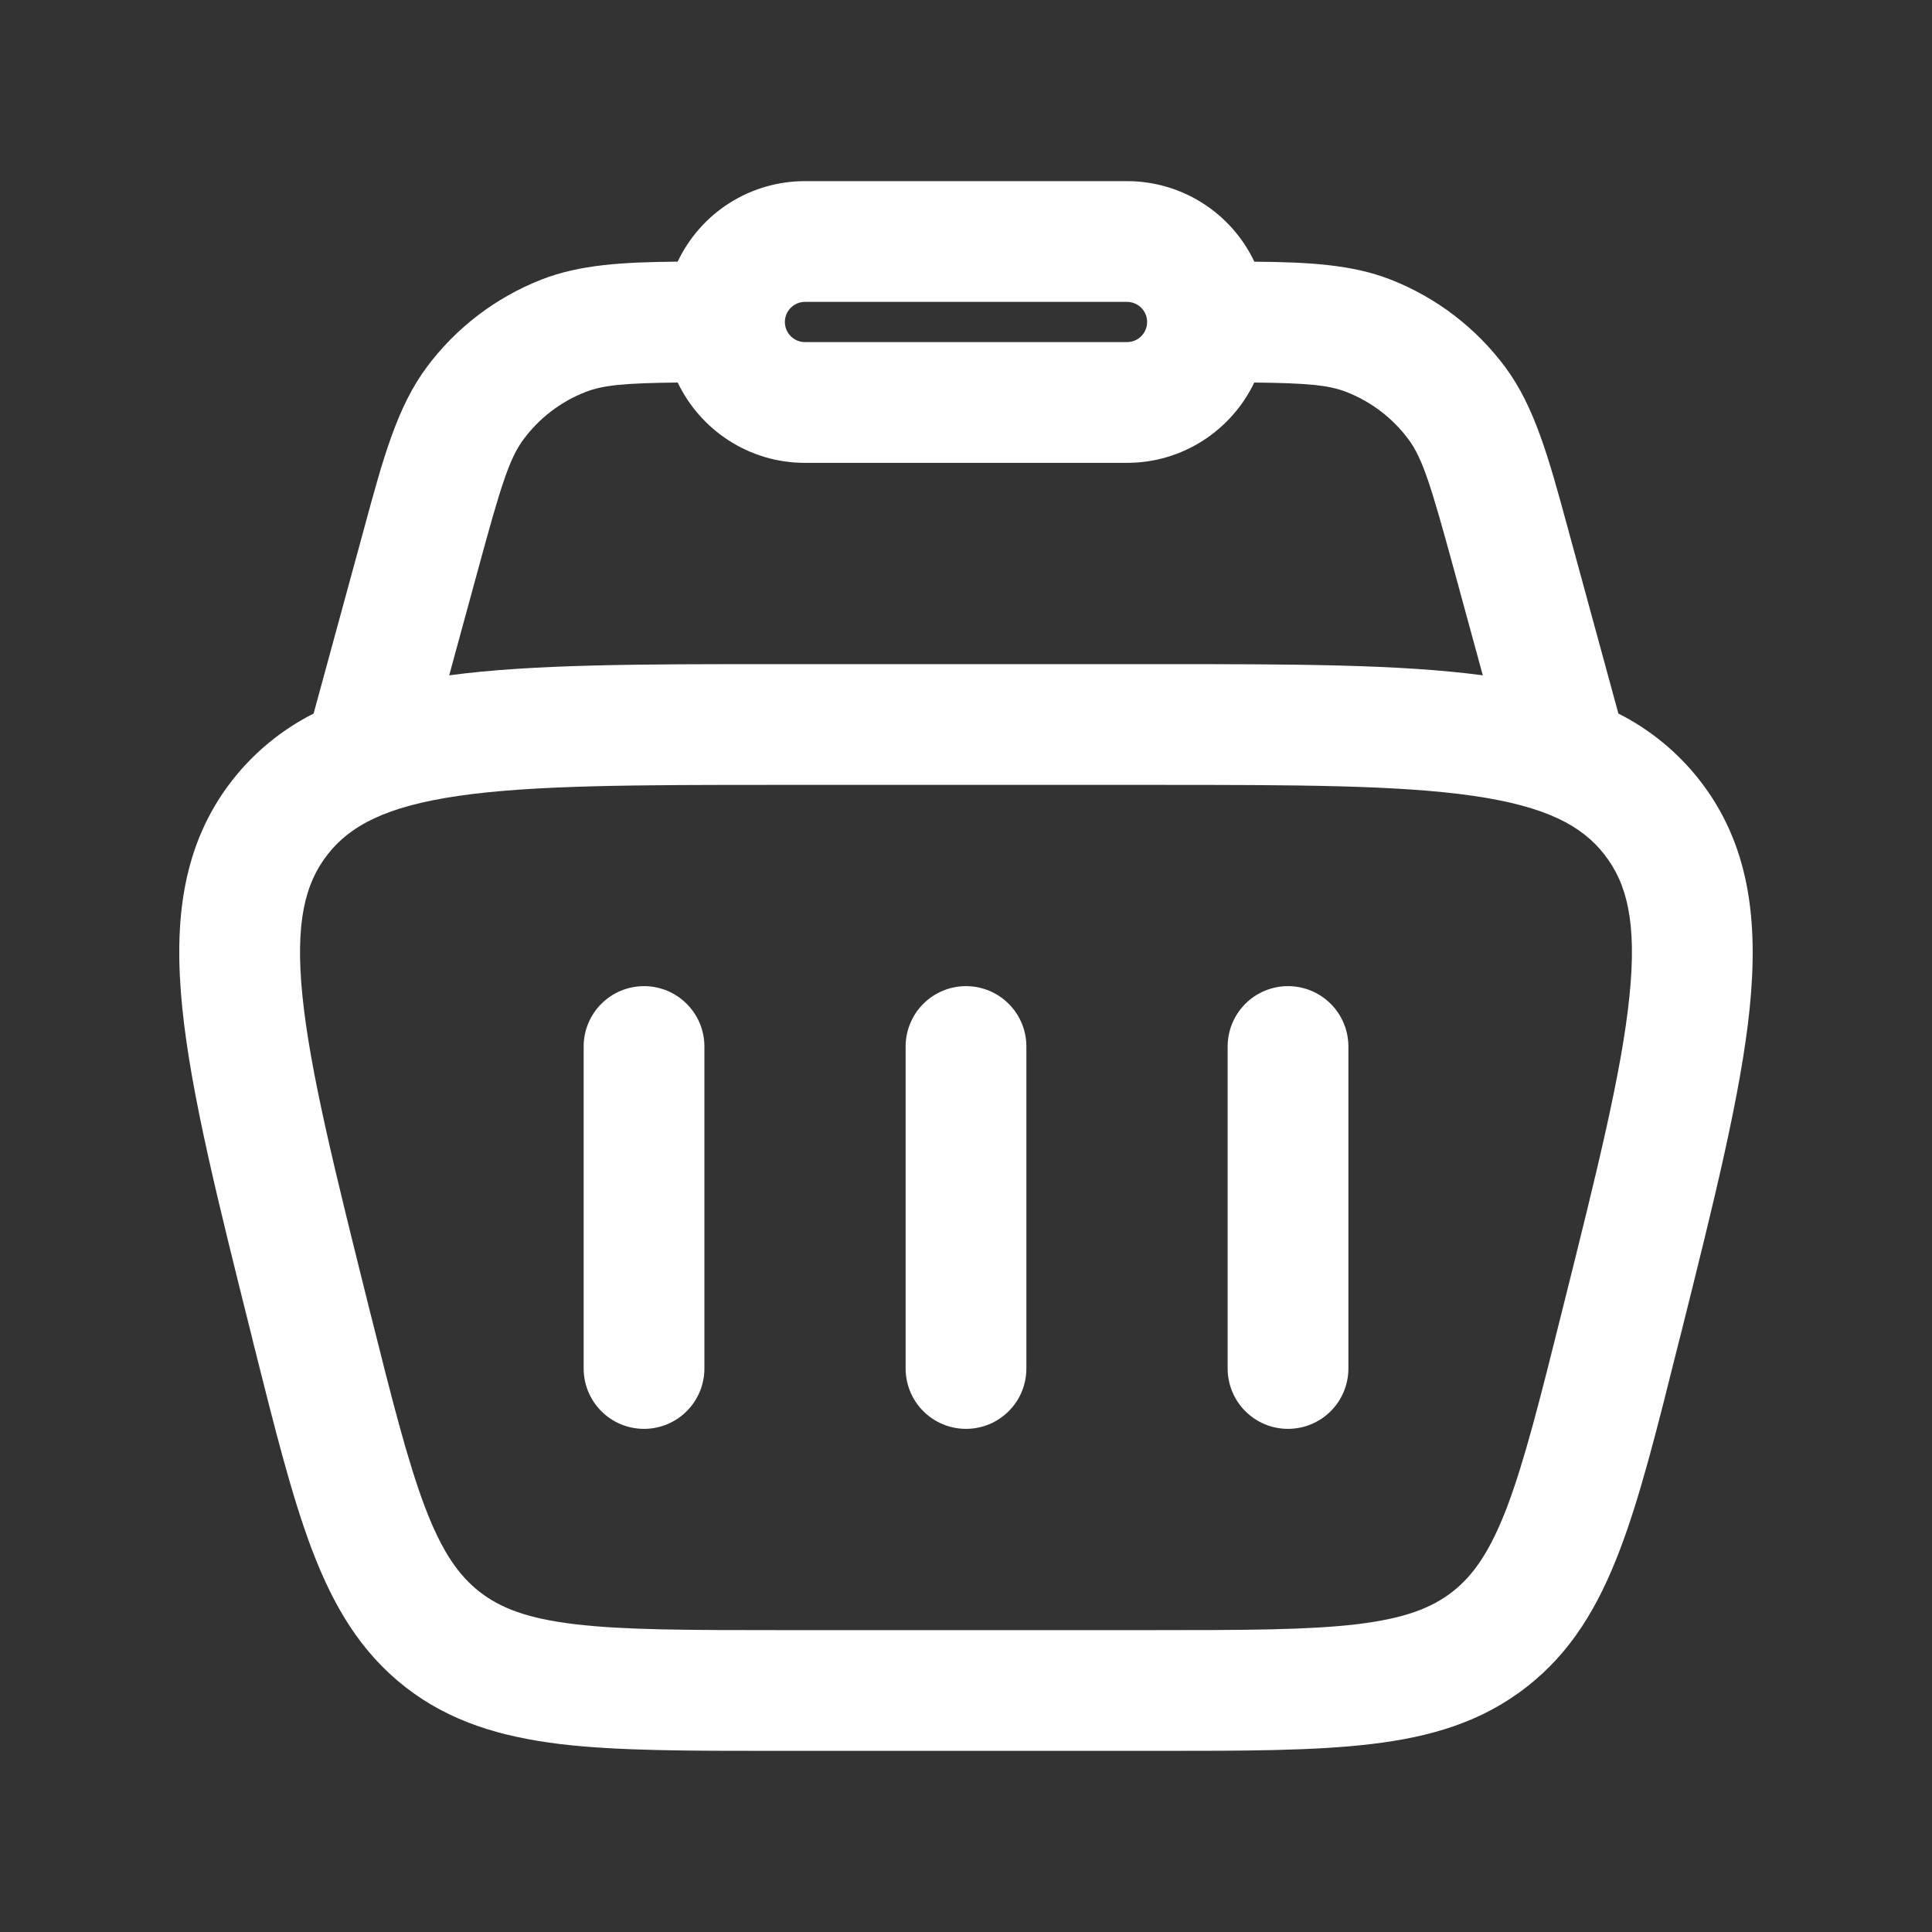 <svg width="40" height="40" viewBox="0 0 40 40" fill="none" xmlns="http://www.w3.org/2000/svg">
<rect x="0" y="0" width="40" height="40" fill="#333333" stroke="none"/>
<path d="M14.584 21.667C14.584 21.335 14.452 21.017 14.217 20.783C13.983 20.548 13.665 20.417 13.334 20.417C13.002 20.417 12.684 20.548 12.45 20.783C12.215 21.017 12.084 21.335 12.084 21.667V28.333C12.084 28.665 12.215 28.983 12.45 29.217C12.684 29.452 13.002 29.583 13.334 29.583C13.665 29.583 13.983 29.452 14.217 29.217C14.452 28.983 14.584 28.665 14.584 28.333V21.667ZM26.667 20.417C26.998 20.417 27.316 20.548 27.551 20.783C27.785 21.017 27.917 21.335 27.917 21.667V28.333C27.917 28.665 27.785 28.983 27.551 29.217C27.316 29.452 26.998 29.583 26.667 29.583C26.335 29.583 26.017 29.452 25.783 29.217C25.549 28.983 25.417 28.665 25.417 28.333V21.667C25.417 21.335 25.549 21.017 25.783 20.783C26.017 20.548 26.335 20.417 26.667 20.417ZM21.25 21.667C21.25 21.335 21.119 21.017 20.884 20.783C20.65 20.548 20.332 20.417 20 20.417C19.669 20.417 19.351 20.548 19.116 20.783C18.882 21.017 18.75 21.335 18.75 21.667V28.333C18.75 28.665 18.882 28.983 19.116 29.217C19.351 29.452 19.669 29.583 20 29.583C20.332 29.583 20.65 29.452 20.884 29.217C21.119 28.983 21.25 28.665 21.25 28.333V21.667Z" fill="white"/>
<path fill-rule="evenodd" clip-rule="evenodd" d="M28.79 5.788C27.997 5.478 27.108 5.427 25.97 5.418C25.733 4.919 25.36 4.497 24.893 4.202C24.427 3.907 23.886 3.75 23.333 3.75H16.666C16.114 3.75 15.573 3.906 15.107 4.201C14.64 4.496 14.267 4.918 14.03 5.417C12.89 5.427 12.003 5.478 11.21 5.788C10.263 6.159 9.439 6.788 8.833 7.605C8.222 8.427 7.933 9.483 7.54 10.935L6.493 14.773C5.838 15.104 5.263 15.575 4.81 16.153C3.773 17.482 3.59 19.063 3.775 20.877C3.953 22.637 4.508 24.853 5.202 27.627L5.245 27.805C5.685 29.558 6.04 30.983 6.463 32.095C6.905 33.255 7.467 34.205 8.39 34.927C9.315 35.648 10.373 35.96 11.605 36.11C12.785 36.25 14.255 36.25 16.063 36.25H23.936C25.745 36.25 27.213 36.25 28.395 36.108C29.628 35.962 30.685 35.648 31.608 34.925C32.533 34.205 33.093 33.255 33.535 32.095C33.96 30.983 34.315 29.558 34.753 27.803L34.798 27.628C35.492 24.853 36.045 22.637 36.225 20.878C36.408 19.062 36.225 17.482 35.188 16.153C34.736 15.575 34.162 15.104 33.507 14.773L32.46 10.935C32.065 9.483 31.776 8.427 31.166 7.603C30.56 6.787 29.737 6.158 28.79 5.788ZM12.12 8.117C12.486 7.973 12.93 7.932 14.031 7.92C14.502 8.903 15.505 9.583 16.665 9.583H23.331C24.495 9.583 25.498 8.903 25.968 7.92C27.07 7.932 27.513 7.973 27.88 8.117C28.39 8.317 28.833 8.655 29.16 9.095C29.453 9.49 29.625 10.042 30.11 11.82L30.7 13.982C28.97 13.75 26.736 13.75 23.962 13.75H16.037C13.263 13.75 11.03 13.75 9.3 13.982L9.89 11.82C10.373 10.042 10.546 9.49 10.84 9.095C11.166 8.655 11.61 8.316 12.12 8.117ZM16.666 6.25C16.556 6.25 16.45 6.294 16.372 6.372C16.294 6.45 16.25 6.556 16.25 6.667C16.25 6.777 16.294 6.883 16.372 6.961C16.45 7.039 16.556 7.083 16.666 7.083H23.333C23.444 7.083 23.55 7.039 23.628 6.961C23.706 6.883 23.75 6.777 23.75 6.667C23.75 6.556 23.706 6.45 23.628 6.372C23.55 6.294 23.444 6.25 23.333 6.25H16.666ZM6.782 17.692C7.247 17.097 7.982 16.697 9.498 16.477C11.05 16.253 13.153 16.25 16.142 16.25H23.858C26.846 16.25 28.948 16.253 30.5 16.477C32.018 16.697 32.753 17.097 33.218 17.693C33.683 18.288 33.893 19.097 33.736 20.623C33.578 22.183 33.072 24.223 32.346 27.123C31.885 28.97 31.563 30.25 31.2 31.207C30.846 32.13 30.502 32.618 30.07 32.957C29.638 33.293 29.08 33.508 28.098 33.627C27.081 33.748 25.765 33.75 23.858 33.75H16.142C14.235 33.75 12.916 33.748 11.902 33.627C10.918 33.51 10.361 33.293 9.93 32.957C9.497 32.618 9.152 32.13 8.8 31.207C8.437 30.25 8.115 28.97 7.652 27.123C6.928 24.223 6.42 22.183 6.262 20.623C6.107 19.097 6.317 18.287 6.782 17.692Z" fill="white"/>
</svg>
